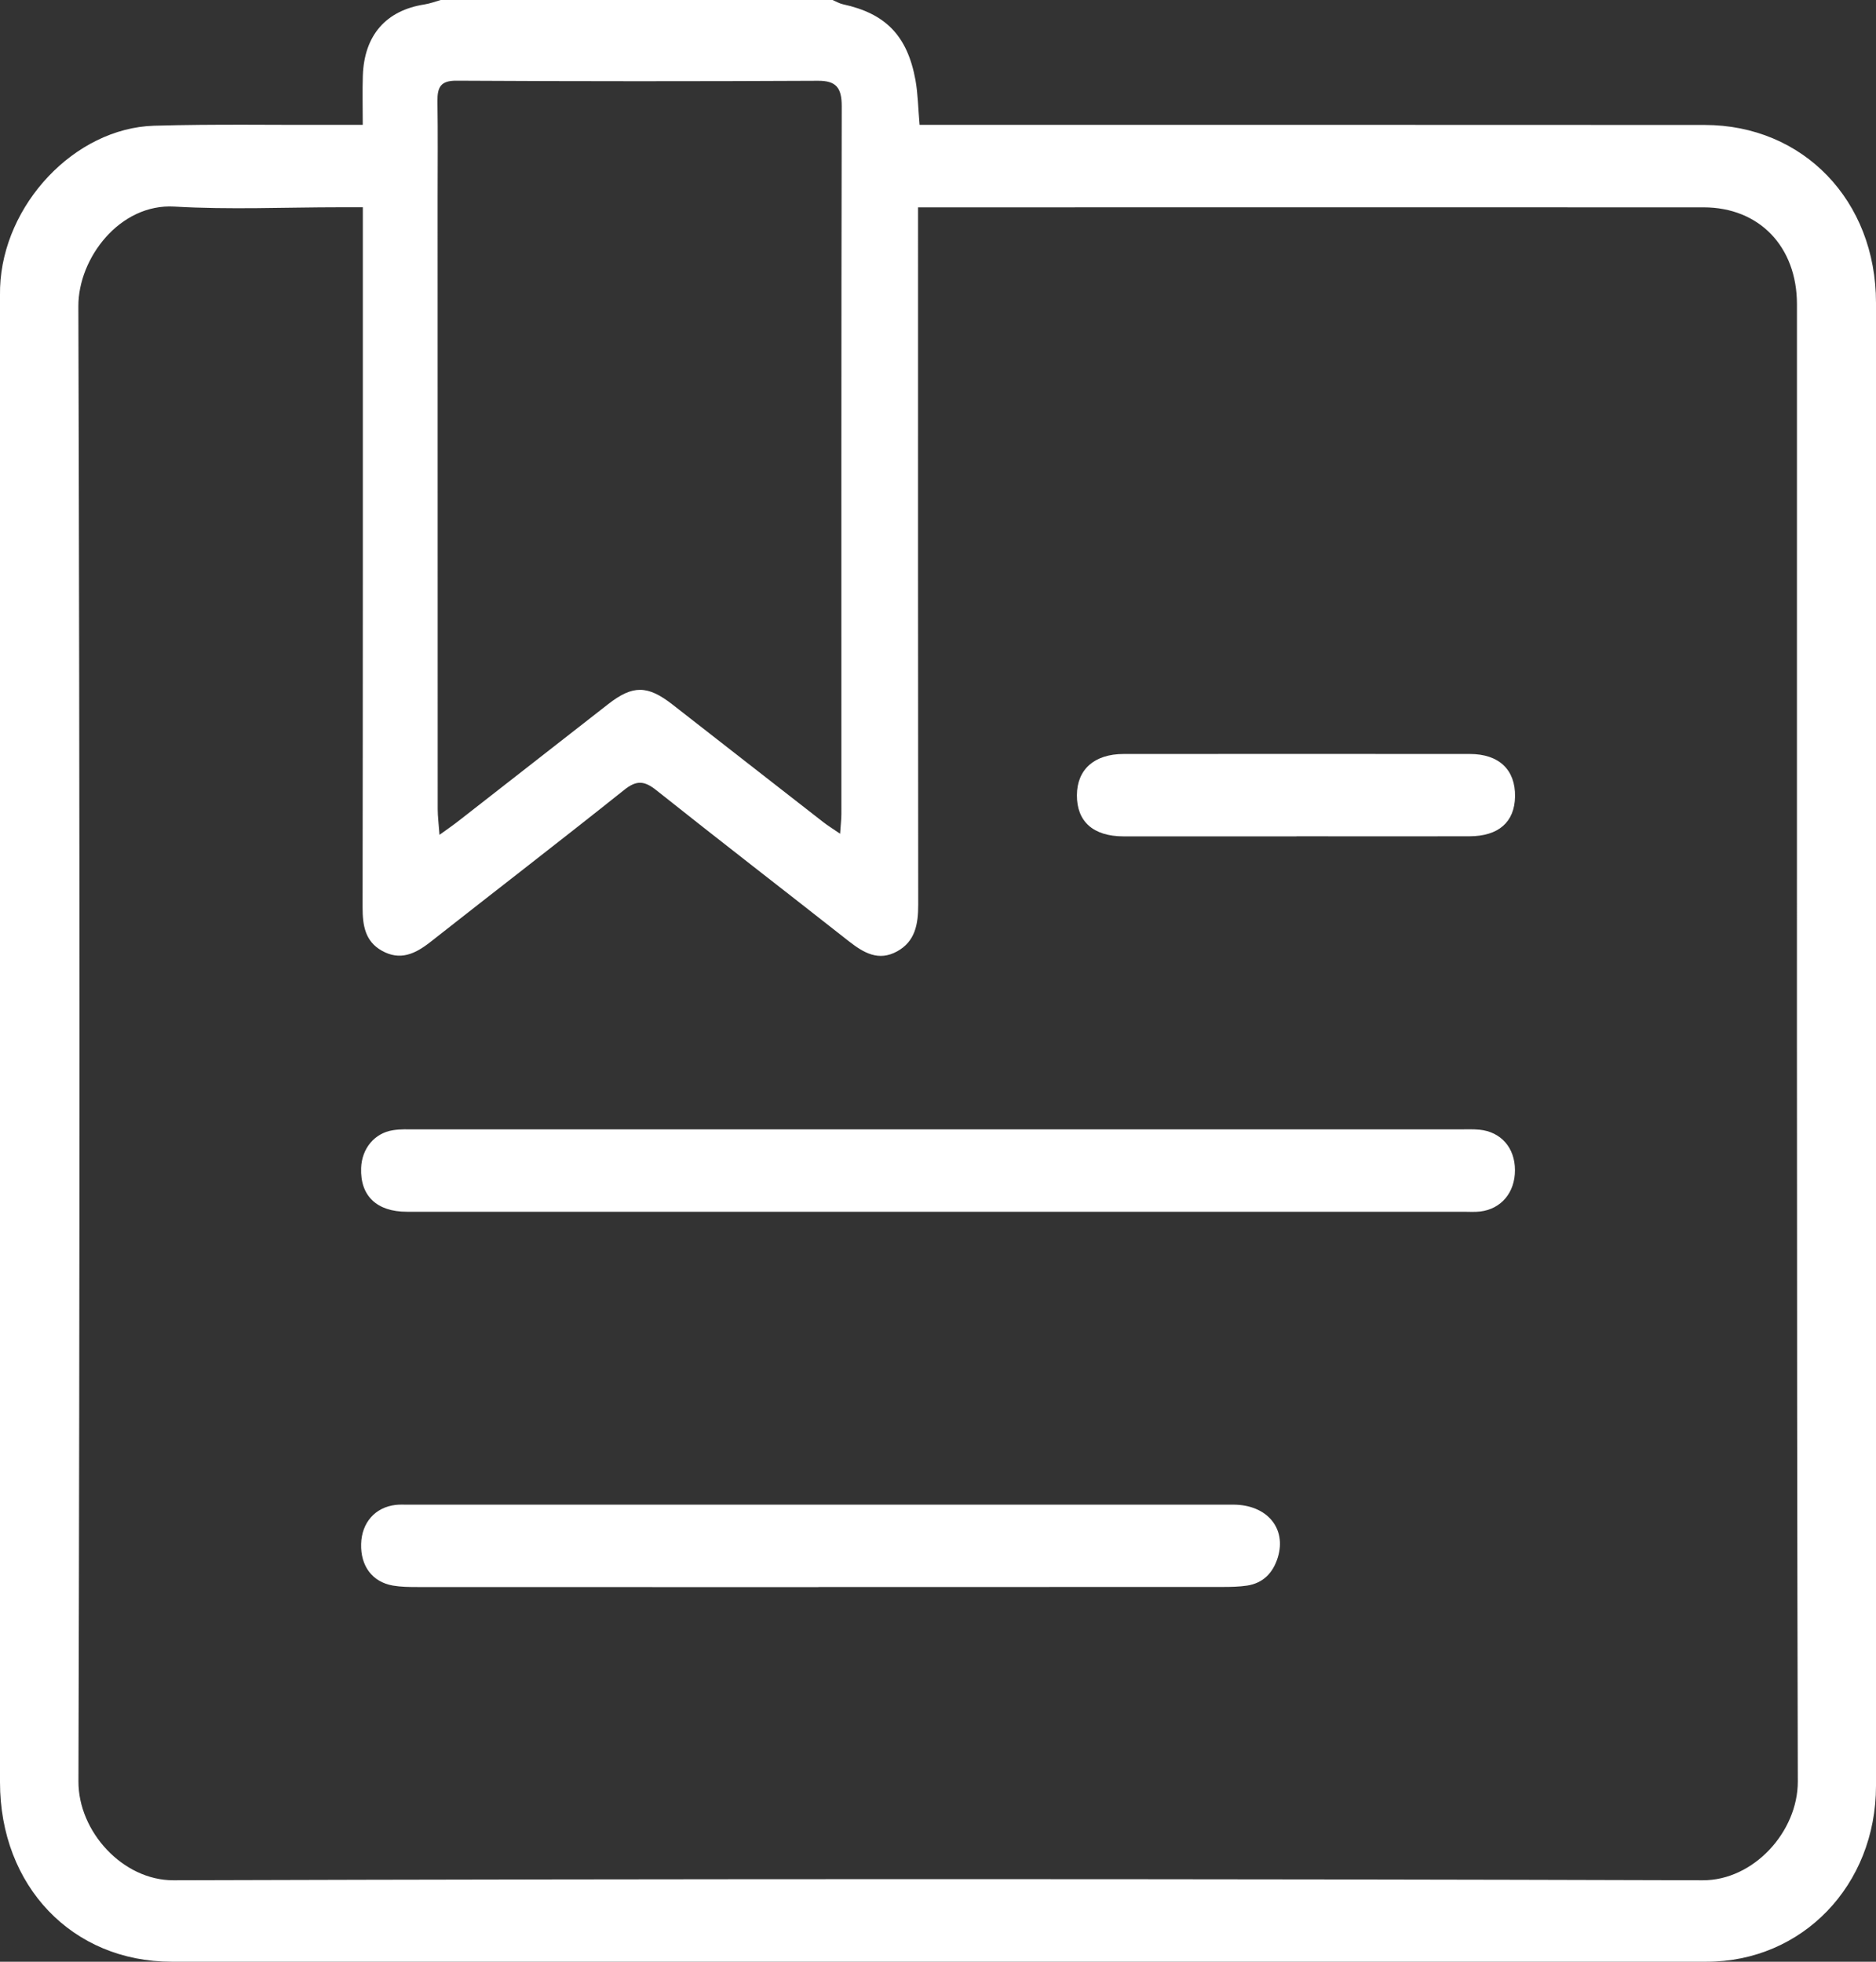 <svg width="22" height="23" viewBox="0 0 22 23" fill="none" xmlns="http://www.w3.org/2000/svg">
<rect x="0" y="0" width="22" height="23" fill="#333333" stroke="none"/>
<path d="M5.17 0C6.701 0 8.232 0 9.764 0C9.804 0.017 9.843 0.041 9.885 0.05C10.387 0.159 10.641 0.419 10.736 0.94C10.765 1.103 10.767 1.272 10.784 1.464H11.068C14.043 1.464 17.017 1.463 19.991 1.465C21.147 1.466 22 2.353 22 3.55C22 9.346 22 15.141 22 20.937C22 22.104 21.136 23 20.013 23C14.013 23 8.013 23 2.013 23C0.848 23 0 22.114 0 20.895C0 15.123 0 9.35 0 3.578C0 3.509 -0.001 3.44 0.001 3.371C0.036 2.398 0.875 1.503 1.806 1.474C2.527 1.453 3.249 1.467 3.97 1.464C4.056 1.464 4.142 1.464 4.254 1.464C4.254 1.252 4.249 1.069 4.255 0.887C4.271 0.413 4.527 0.122 4.978 0.052C5.043 0.042 5.105 0.018 5.168 0H5.17ZM4.254 2.43C4.147 2.43 4.068 2.43 3.99 2.43C3.341 2.43 2.692 2.46 2.046 2.422C1.405 2.384 0.917 3.027 0.919 3.591C0.936 9.356 0.936 15.121 0.92 20.887C0.918 21.473 1.439 22.046 2.033 22.045C8.012 22.027 13.991 22.027 19.969 22.045C20.563 22.047 21.084 21.477 21.083 20.887C21.068 15.114 21.074 9.341 21.073 3.568C21.073 2.892 20.631 2.431 19.978 2.431C16.989 2.43 14 2.431 11.011 2.431H10.766V2.765C10.766 5.379 10.765 7.994 10.768 10.608C10.768 10.837 10.732 11.038 10.521 11.154C10.303 11.274 10.129 11.172 9.955 11.036C9.203 10.444 8.446 9.861 7.697 9.265C7.556 9.153 7.465 9.145 7.32 9.261C6.566 9.863 5.802 10.45 5.045 11.046C4.868 11.185 4.691 11.267 4.477 11.146C4.282 11.036 4.252 10.851 4.252 10.638C4.256 8.008 4.255 5.378 4.255 2.748V2.43H4.254ZM9.852 9.775C9.858 9.675 9.867 9.609 9.867 9.543C9.867 6.777 9.865 4.011 9.871 1.245C9.871 1.029 9.806 0.946 9.593 0.947C8.18 0.954 6.766 0.954 5.353 0.946C5.169 0.945 5.128 1.02 5.13 1.188C5.136 1.563 5.132 1.938 5.132 2.312C5.132 4.704 5.132 7.095 5.133 9.486C5.133 9.573 5.145 9.661 5.154 9.788C5.255 9.715 5.321 9.67 5.384 9.62C5.967 9.165 6.55 8.71 7.133 8.255C7.42 8.031 7.594 8.032 7.886 8.26C8.475 8.719 9.063 9.179 9.652 9.637C9.708 9.681 9.769 9.718 9.852 9.775L9.852 9.775Z" fill="white"/>
<path d="M10.978 14.207C8.909 14.207 6.841 14.207 4.772 14.207C4.417 14.207 4.223 14.02 4.235 13.694C4.243 13.466 4.392 13.284 4.609 13.251C4.695 13.237 4.785 13.241 4.873 13.241C8.959 13.241 13.044 13.241 17.13 13.241C17.203 13.241 17.277 13.238 17.35 13.245C17.603 13.27 17.766 13.458 17.766 13.719C17.767 13.98 17.606 14.174 17.36 14.204C17.294 14.212 17.227 14.207 17.161 14.207C15.099 14.207 13.039 14.207 10.977 14.207L10.978 14.207Z" fill="white"/>
<path d="M9.595 18.608C8.028 18.608 6.461 18.608 4.894 18.607C4.799 18.607 4.702 18.606 4.608 18.59C4.367 18.548 4.228 18.362 4.235 18.103C4.241 17.852 4.4 17.671 4.641 17.644C4.685 17.639 4.729 17.641 4.774 17.641C8.003 17.641 11.233 17.641 14.462 17.641C14.858 17.641 15.09 17.919 14.985 18.26C14.928 18.444 14.811 18.561 14.626 18.59C14.532 18.604 14.435 18.606 14.34 18.606C12.758 18.607 11.177 18.607 9.595 18.607V18.608Z" fill="white"/>
<path d="M15.204 9.806C14.527 9.806 13.85 9.807 13.174 9.806C12.821 9.805 12.628 9.633 12.629 9.324C12.63 9.022 12.832 8.84 13.178 8.84C14.531 8.839 15.884 8.839 17.237 8.84C17.579 8.84 17.772 9.025 17.767 9.339C17.762 9.638 17.574 9.804 17.233 9.805C16.556 9.807 15.88 9.805 15.203 9.805L15.204 9.806Z" fill="white"/>
</svg>
